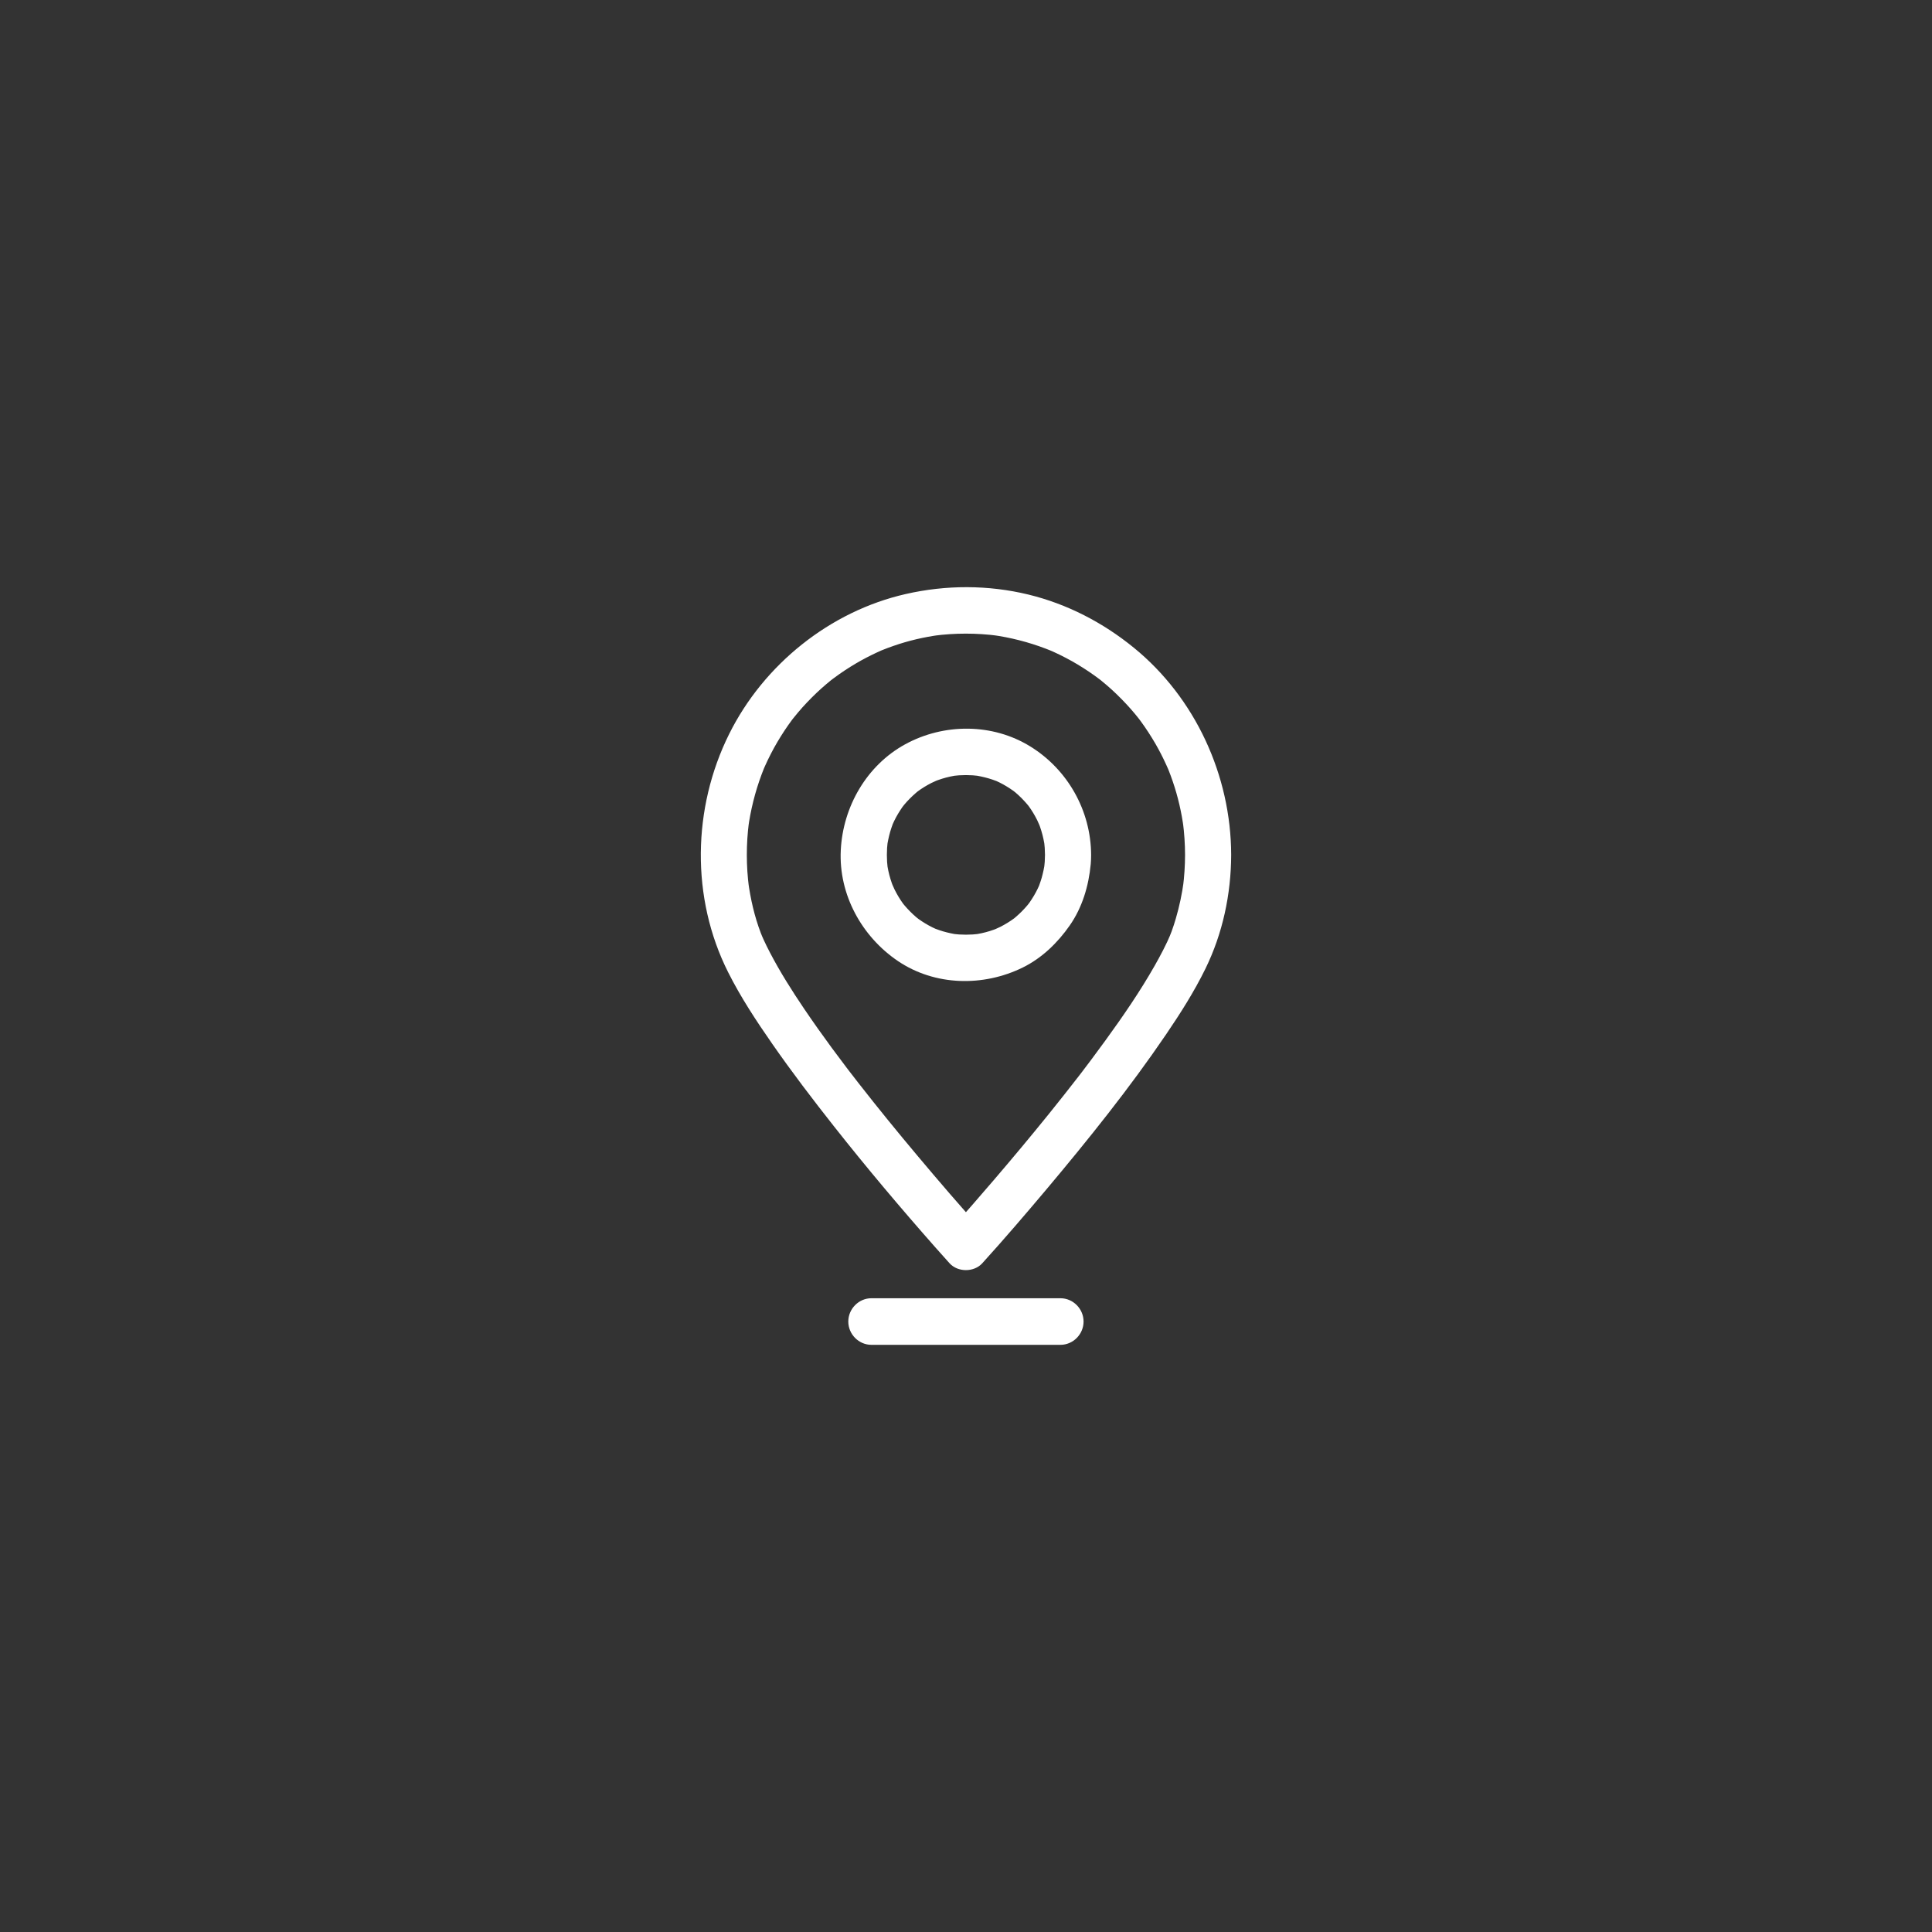<?xml version="1.0" encoding="UTF-8"?>
<svg width="102px" height="102px" viewBox="0 0 102 102" version="1.1" xmlns="http://www.w3.org/2000/svg" xmlns:xlink="http://www.w3.org/1999/xlink">
    <rect x="0" y="0" width="102" height="102" fill="#333333" stroke="none"/>
    <title>Artboard</title>
    <g id="Artboard" stroke="none" stroke-width="1" fill="none" fill-rule="evenodd">
        <g id="np_map-pin_487921_000000" transform="translate(37, 31)" fill="#FFFFFF" fill-rule="nonzero">
            <path d="M25.565,14.133 C25.563,14.709 25.526,15.283 25.452,15.856 C25.466,15.747 25.481,15.638 25.495,15.529 C25.405,16.193 25.267,16.846 25.079,17.489 C25.013,17.716 24.94,17.941 24.86,18.162 C24.812,18.295 24.605,18.794 24.815,18.292 C24.57,18.875 24.272,19.435 23.961,19.985 C23.182,21.355 22.286,22.656 21.362,23.929 C21.11,24.277 20.854,24.623 20.597,24.967 C20.472,25.134 20.346,25.299 20.221,25.464 C20.19,25.506 20.158,25.547 20.127,25.589 C19.997,25.761 20.322,25.334 20.191,25.506 C20.118,25.603 20.044,25.699 19.969,25.794 C19.445,26.472 18.911,27.145 18.374,27.812 C17.415,28.999 16.438,30.169 15.446,31.326 C14.686,32.213 13.921,33.095 13.136,33.961 L14.858,33.961 C13.691,32.675 12.56,31.354 11.444,30.025 C10.384,28.764 9.342,27.485 8.328,26.186 C8.2,26.021 8.073,25.857 7.946,25.692 C7.881,25.61 7.819,25.527 7.754,25.445 C8.038,25.815 7.759,25.45 7.692,25.362 C7.431,25.018 7.172,24.672 6.914,24.323 C6.418,23.648 5.933,22.965 5.463,22.271 C4.813,21.309 4.187,20.322 3.649,19.289 C3.534,19.07 3.425,18.847 3.32,18.62 C3.272,18.515 3.225,18.409 3.179,18.302 C3.388,18.792 3.214,18.385 3.167,18.26 C2.833,17.386 2.623,16.46 2.498,15.533 C2.511,15.642 2.527,15.751 2.541,15.859 C2.393,14.72 2.391,13.566 2.538,12.426 C2.524,12.535 2.508,12.644 2.494,12.753 C2.625,11.771 2.865,10.809 3.211,9.881 C3.251,9.773 3.294,9.664 3.338,9.555 C3.425,9.341 3.214,9.846 3.305,9.634 C3.327,9.581 3.352,9.527 3.374,9.474 C3.475,9.244 3.586,9.017 3.7,8.794 C3.919,8.366 4.166,7.953 4.43,7.553 C4.557,7.361 4.691,7.173 4.827,6.989 C4.879,6.919 5.018,6.74 4.775,7.056 C4.809,7.01 4.846,6.966 4.881,6.921 C4.964,6.815 5.049,6.713 5.135,6.611 C5.442,6.246 5.773,5.902 6.117,5.574 C6.283,5.415 6.455,5.264 6.629,5.115 C6.716,5.041 6.804,4.968 6.893,4.897 C6.961,4.843 7.14,4.704 6.827,4.948 C6.888,4.901 6.949,4.855 7.01,4.81 C7.392,4.523 7.792,4.26 8.203,4.018 C8.551,3.814 8.909,3.628 9.275,3.457 C9.361,3.417 9.45,3.378 9.537,3.338 C9.652,3.289 9.608,3.306 9.405,3.394 C9.459,3.371 9.513,3.35 9.565,3.327 C9.762,3.247 9.962,3.173 10.163,3.103 C10.962,2.823 11.788,2.632 12.625,2.52 C12.517,2.534 12.409,2.549 12.301,2.563 C13.423,2.416 14.559,2.416 15.683,2.563 C15.575,2.549 15.467,2.534 15.359,2.52 C16.332,2.651 17.285,2.894 18.203,3.243 C18.311,3.283 18.419,3.327 18.527,3.371 C18.739,3.459 18.238,3.247 18.449,3.338 C18.501,3.361 18.555,3.385 18.607,3.408 C18.835,3.51 19.059,3.622 19.28,3.737 C19.704,3.958 20.113,4.207 20.51,4.474 C20.699,4.602 20.886,4.738 21.068,4.875 C21.138,4.927 21.315,5.068 21.002,4.822 C21.047,4.857 21.091,4.894 21.136,4.929 C21.24,5.013 21.341,5.099 21.442,5.185 C21.804,5.496 22.145,5.83 22.47,6.178 C22.627,6.344 22.776,6.518 22.924,6.694 C22.997,6.782 23.07,6.871 23.14,6.961 C23.194,7.029 23.331,7.21 23.089,6.894 C23.136,6.956 23.182,7.017 23.227,7.079 C23.51,7.465 23.771,7.869 24.011,8.283 C24.213,8.635 24.398,8.996 24.566,9.365 C24.606,9.453 24.645,9.542 24.685,9.63 C24.733,9.746 24.716,9.702 24.629,9.497 C24.651,9.551 24.672,9.606 24.695,9.658 C24.775,9.857 24.848,10.059 24.918,10.263 C25.194,11.069 25.384,11.903 25.495,12.748 C25.481,12.639 25.466,12.53 25.452,12.421 C25.526,12.992 25.563,13.562 25.565,14.133 C25.566,14.804 26.118,15.362 26.782,15.362 C27.445,15.362 28.002,14.804 28,14.133 C27.99,9.938 26.102,5.837 22.86,3.196 C21.226,1.864 19.337,0.886 17.292,0.389 C15.168,-0.127 12.941,-0.124 10.814,0.363 C6.825,1.271 3.322,4.075 1.492,7.76 C-0.448,11.666 -0.528,16.409 1.438,20.322 C2.104,21.649 2.929,22.9 3.776,24.117 C4.807,25.599 5.903,27.037 7.02,28.453 C8.744,30.638 10.537,32.764 12.377,34.849 C12.628,35.134 12.878,35.416 13.134,35.697 C13.569,36.175 14.421,36.175 14.856,35.697 C16.02,34.415 17.147,33.098 18.262,31.774 C20.469,29.147 22.628,26.458 24.561,23.615 C25.318,22.502 26.046,21.357 26.64,20.145 C27.553,18.28 27.993,16.213 28,14.133 C28.002,13.462 27.445,12.904 26.782,12.904 C26.116,12.904 25.566,13.462 25.565,14.133 L25.565,14.133 Z" id="Path"></path>
            <path d="M18.17,14.133 C18.169,14.377 18.153,14.62 18.122,14.862 C18.136,14.753 18.151,14.644 18.165,14.535 C18.127,14.811 18.07,15.081 17.995,15.348 C17.956,15.48 17.913,15.608 17.866,15.737 C17.756,16.032 17.963,15.519 17.88,15.712 C17.849,15.782 17.816,15.852 17.783,15.923 C17.657,16.183 17.508,16.429 17.344,16.664 C17.311,16.711 17.278,16.757 17.243,16.803 C17.492,16.467 17.316,16.704 17.255,16.778 C17.158,16.896 17.055,17.006 16.948,17.115 C16.854,17.21 16.756,17.3 16.657,17.387 C16.614,17.424 16.57,17.461 16.527,17.498 C16.367,17.63 16.796,17.296 16.548,17.48 C16.318,17.651 16.073,17.798 15.819,17.93 C15.72,17.981 15.272,18.172 15.692,17.999 C15.549,18.058 15.403,18.107 15.255,18.155 C14.975,18.243 14.685,18.304 14.394,18.344 C14.502,18.33 14.61,18.315 14.718,18.301 C14.238,18.362 13.754,18.362 13.274,18.301 C13.382,18.315 13.49,18.33 13.597,18.344 C13.324,18.306 13.056,18.248 12.792,18.172 C12.662,18.134 12.535,18.09 12.408,18.042 C12.115,17.932 12.623,18.139 12.432,18.056 C12.362,18.025 12.293,17.992 12.223,17.958 C11.966,17.832 11.722,17.681 11.489,17.516 C11.442,17.482 11.397,17.449 11.352,17.414 C11.684,17.665 11.449,17.487 11.376,17.426 C11.26,17.328 11.15,17.224 11.042,17.115 C10.948,17.02 10.859,16.922 10.772,16.822 C10.736,16.778 10.699,16.734 10.663,16.69 C10.532,16.529 10.863,16.962 10.68,16.711 C10.512,16.479 10.364,16.232 10.235,15.975 C10.185,15.875 9.995,15.424 10.167,15.847 C10.108,15.703 10.059,15.556 10.012,15.406 C9.925,15.124 9.864,14.83 9.824,14.537 C9.838,14.646 9.854,14.755 9.868,14.864 C9.807,14.379 9.807,13.891 9.868,13.406 C9.854,13.515 9.838,13.624 9.824,13.733 C9.863,13.457 9.92,13.187 9.995,12.92 C10.033,12.788 10.077,12.66 10.124,12.532 C10.233,12.236 10.028,12.749 10.11,12.556 C10.141,12.486 10.174,12.416 10.207,12.345 C10.332,12.085 10.482,11.84 10.645,11.604 C10.679,11.557 10.712,11.511 10.746,11.466 C10.498,11.801 10.673,11.564 10.734,11.49 C10.832,11.372 10.934,11.262 11.042,11.153 C11.136,11.058 11.233,10.969 11.333,10.881 C11.376,10.844 11.42,10.807 11.463,10.77 C11.623,10.638 11.193,10.972 11.442,10.788 C11.672,10.617 11.917,10.468 12.171,10.338 C12.27,10.287 12.717,10.096 12.298,10.27 C12.441,10.21 12.587,10.161 12.735,10.113 C13.015,10.025 13.305,9.964 13.596,9.924 C13.488,9.938 13.38,9.953 13.272,9.967 C13.752,9.906 14.236,9.906 14.716,9.967 C14.608,9.953 14.5,9.938 14.392,9.924 C14.665,9.962 14.933,10.02 15.198,10.096 C15.328,10.134 15.455,10.178 15.582,10.226 C15.874,10.336 15.366,10.129 15.558,10.212 C15.627,10.243 15.697,10.277 15.767,10.31 C16.022,10.436 16.267,10.587 16.501,10.753 C16.548,10.786 16.593,10.819 16.638,10.854 C16.306,10.603 16.541,10.781 16.614,10.842 C16.73,10.94 16.84,11.044 16.948,11.153 C17.042,11.248 17.13,11.346 17.217,11.446 C17.254,11.49 17.29,11.534 17.327,11.578 C17.457,11.739 17.127,11.306 17.309,11.557 C17.478,11.789 17.626,12.036 17.755,12.293 C17.805,12.393 17.995,12.844 17.823,12.421 C17.882,12.565 17.93,12.712 17.977,12.862 C18.064,13.144 18.125,13.438 18.165,13.731 C18.151,13.622 18.136,13.513 18.122,13.404 C18.153,13.647 18.169,13.889 18.17,14.133 C18.174,14.804 18.722,15.363 19.388,15.363 C20.049,15.363 20.609,14.804 20.606,14.133 C20.594,11.796 19.369,9.628 17.396,8.41 C15.398,7.175 12.832,7.179 10.79,8.294 C8.76,9.404 7.502,11.585 7.389,13.887 C7.273,16.23 8.497,18.443 10.4,19.734 C12.354,21.058 14.914,21.104 16.996,20.08 C18.007,19.583 18.836,18.778 19.478,17.858 C20.141,16.906 20.477,15.772 20.585,14.623 C20.6,14.46 20.606,14.298 20.606,14.135 C20.609,13.464 20.049,12.906 19.388,12.906 C18.722,12.904 18.174,13.462 18.17,14.133 L18.17,14.133 Z" id="Path"></path>
            <path d="M9.003,40 L15.18,40 L18.99,40 C19.654,40 20.207,39.442 20.207,38.771 C20.207,38.1 19.654,37.541 18.99,37.541 L12.813,37.541 L9.003,37.541 C8.339,37.541 7.786,38.1 7.786,38.771 C7.786,39.442 8.339,40 9.003,40 Z" id="Path"></path>
        </g>
    </g>
</svg>